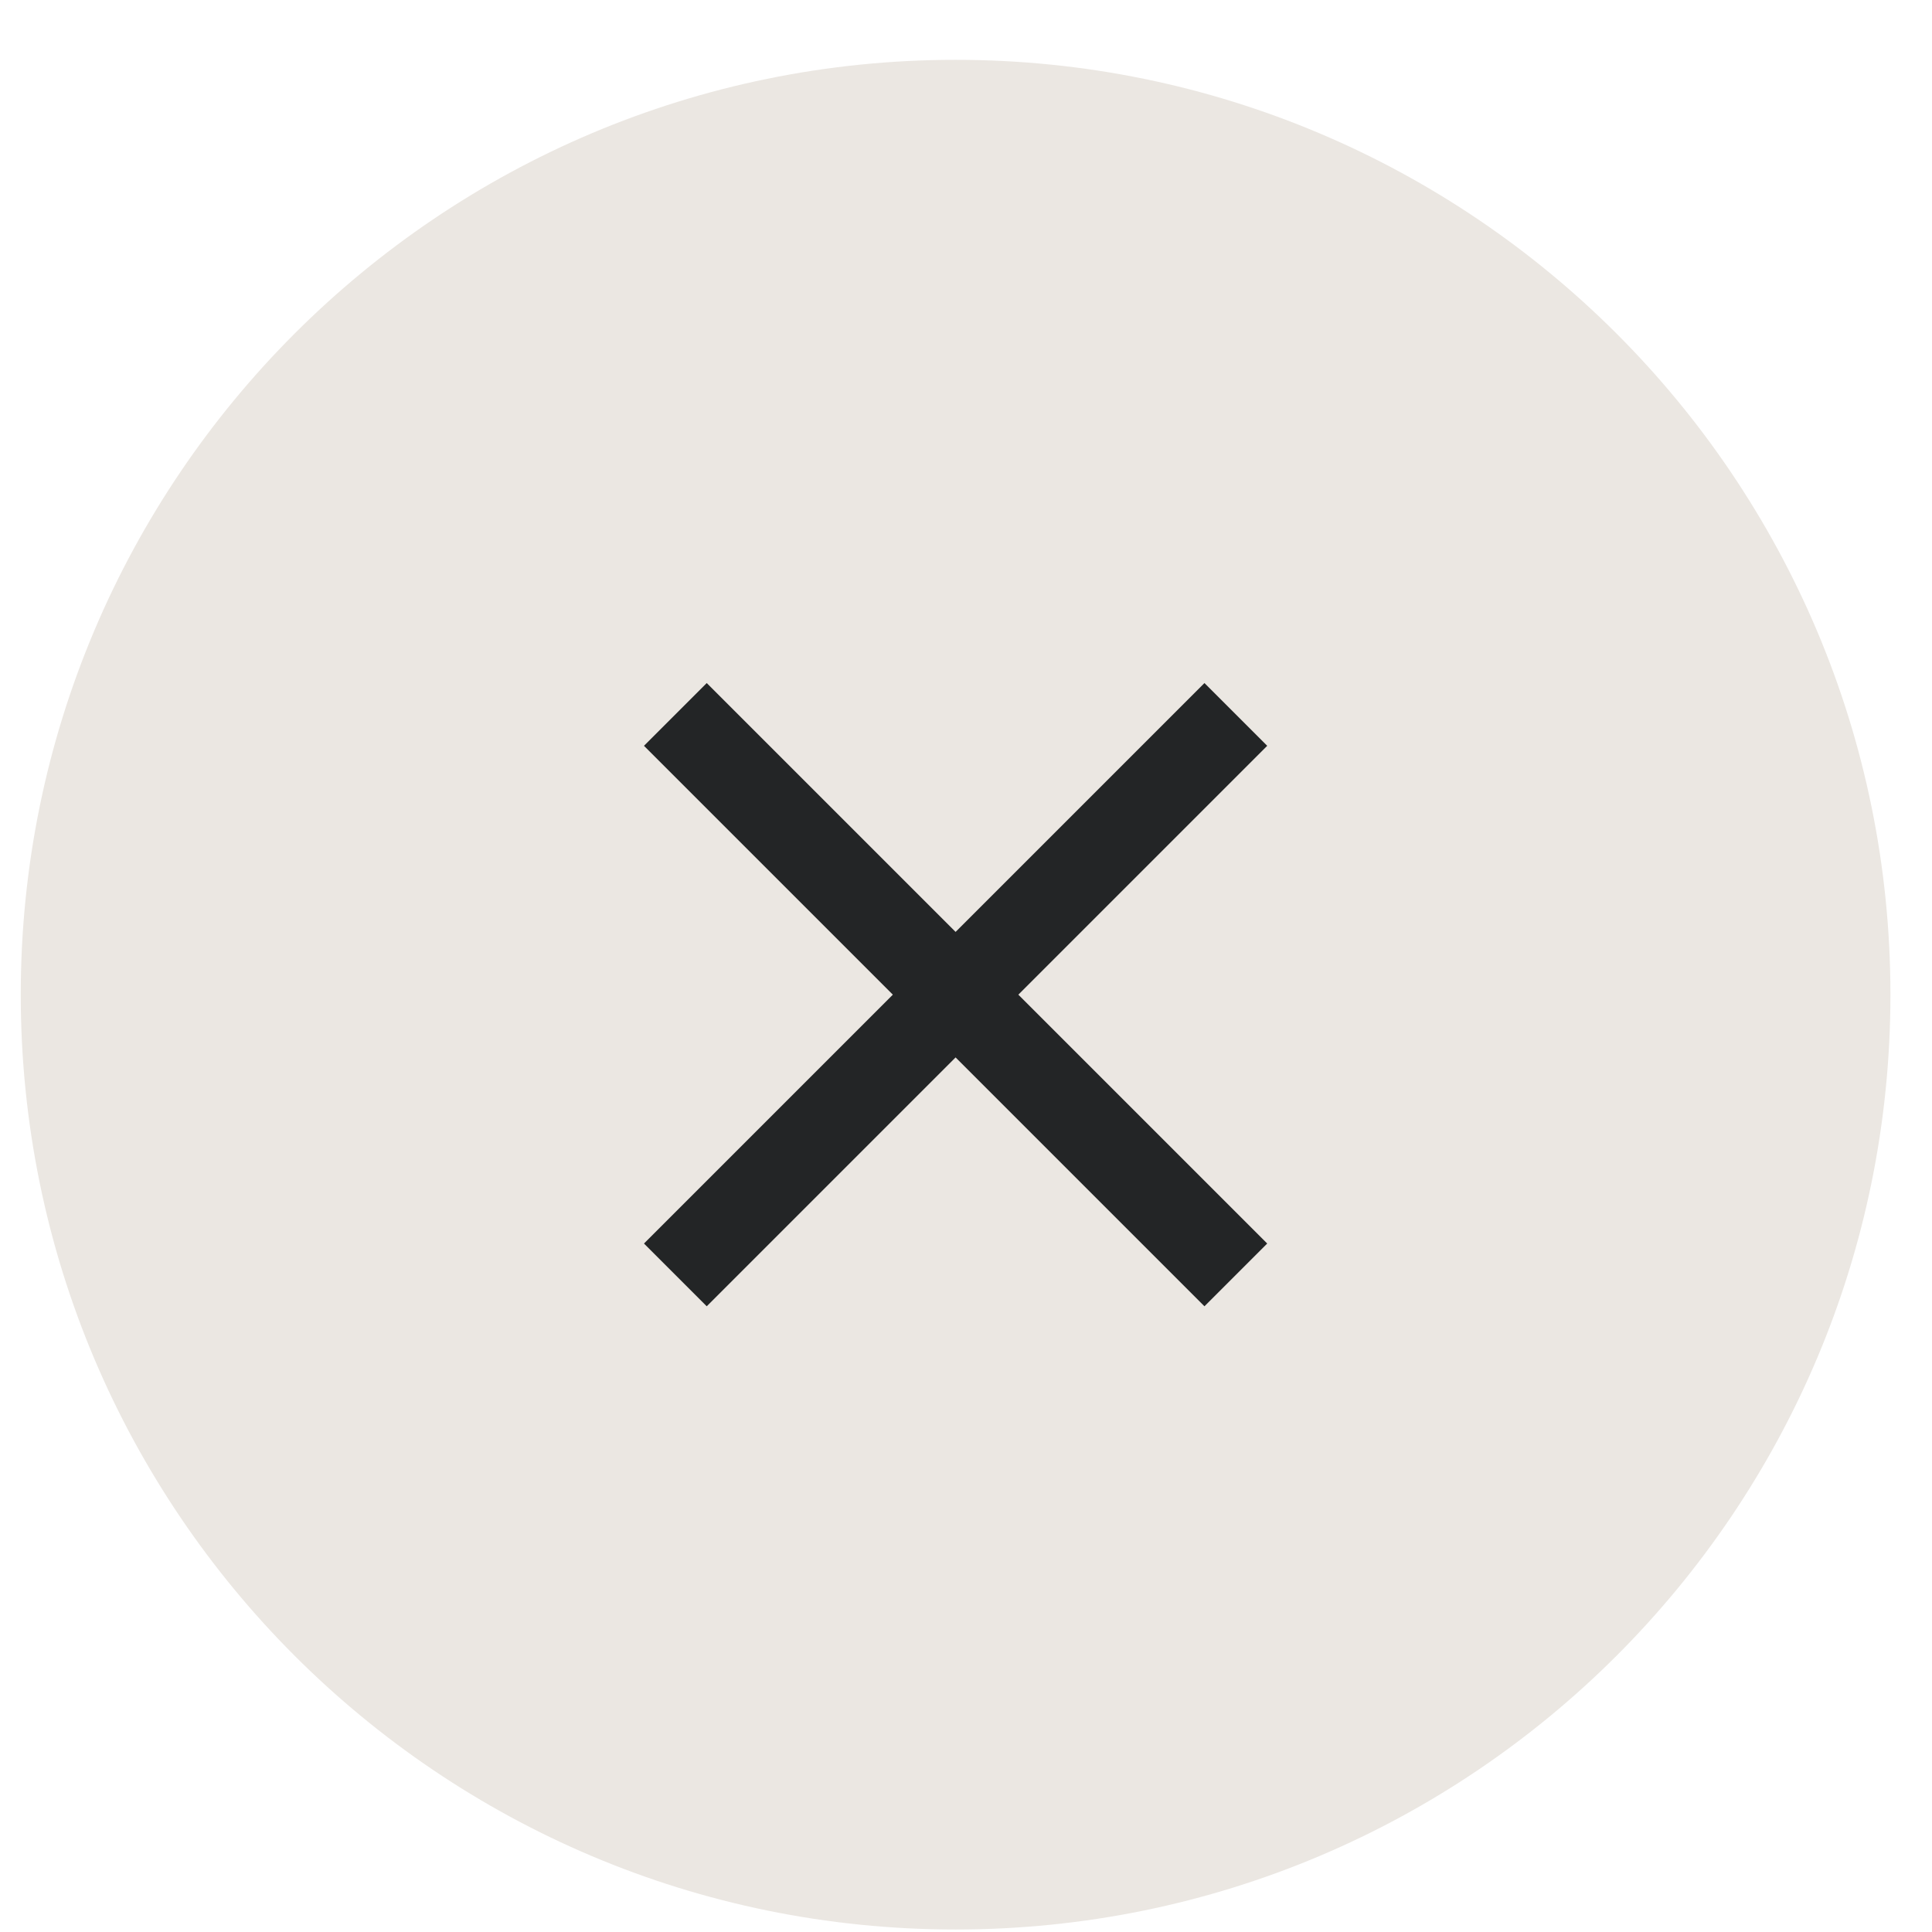 <svg width="31" height="31" viewBox="0 0 31 31" fill="none" xmlns="http://www.w3.org/2000/svg">
<path d="M0.333 15.96C0.333 7.676 7.049 0.96 15.333 0.96C23.617 0.96 30.333 7.676 30.333 15.96C30.333 24.244 23.617 30.96 15.333 30.96C7.049 30.96 0.333 24.244 0.333 15.96Z" fill="#EBE7E2"/>
<path d="M20.333 11.967L19.326 10.96L15.333 14.953L11.34 10.96L10.333 11.967L14.326 15.96L10.333 19.953L11.34 20.96L15.333 16.967L19.326 20.96L20.333 19.953L16.34 15.96L20.333 11.967Z" fill="#232526"/>
</svg>
